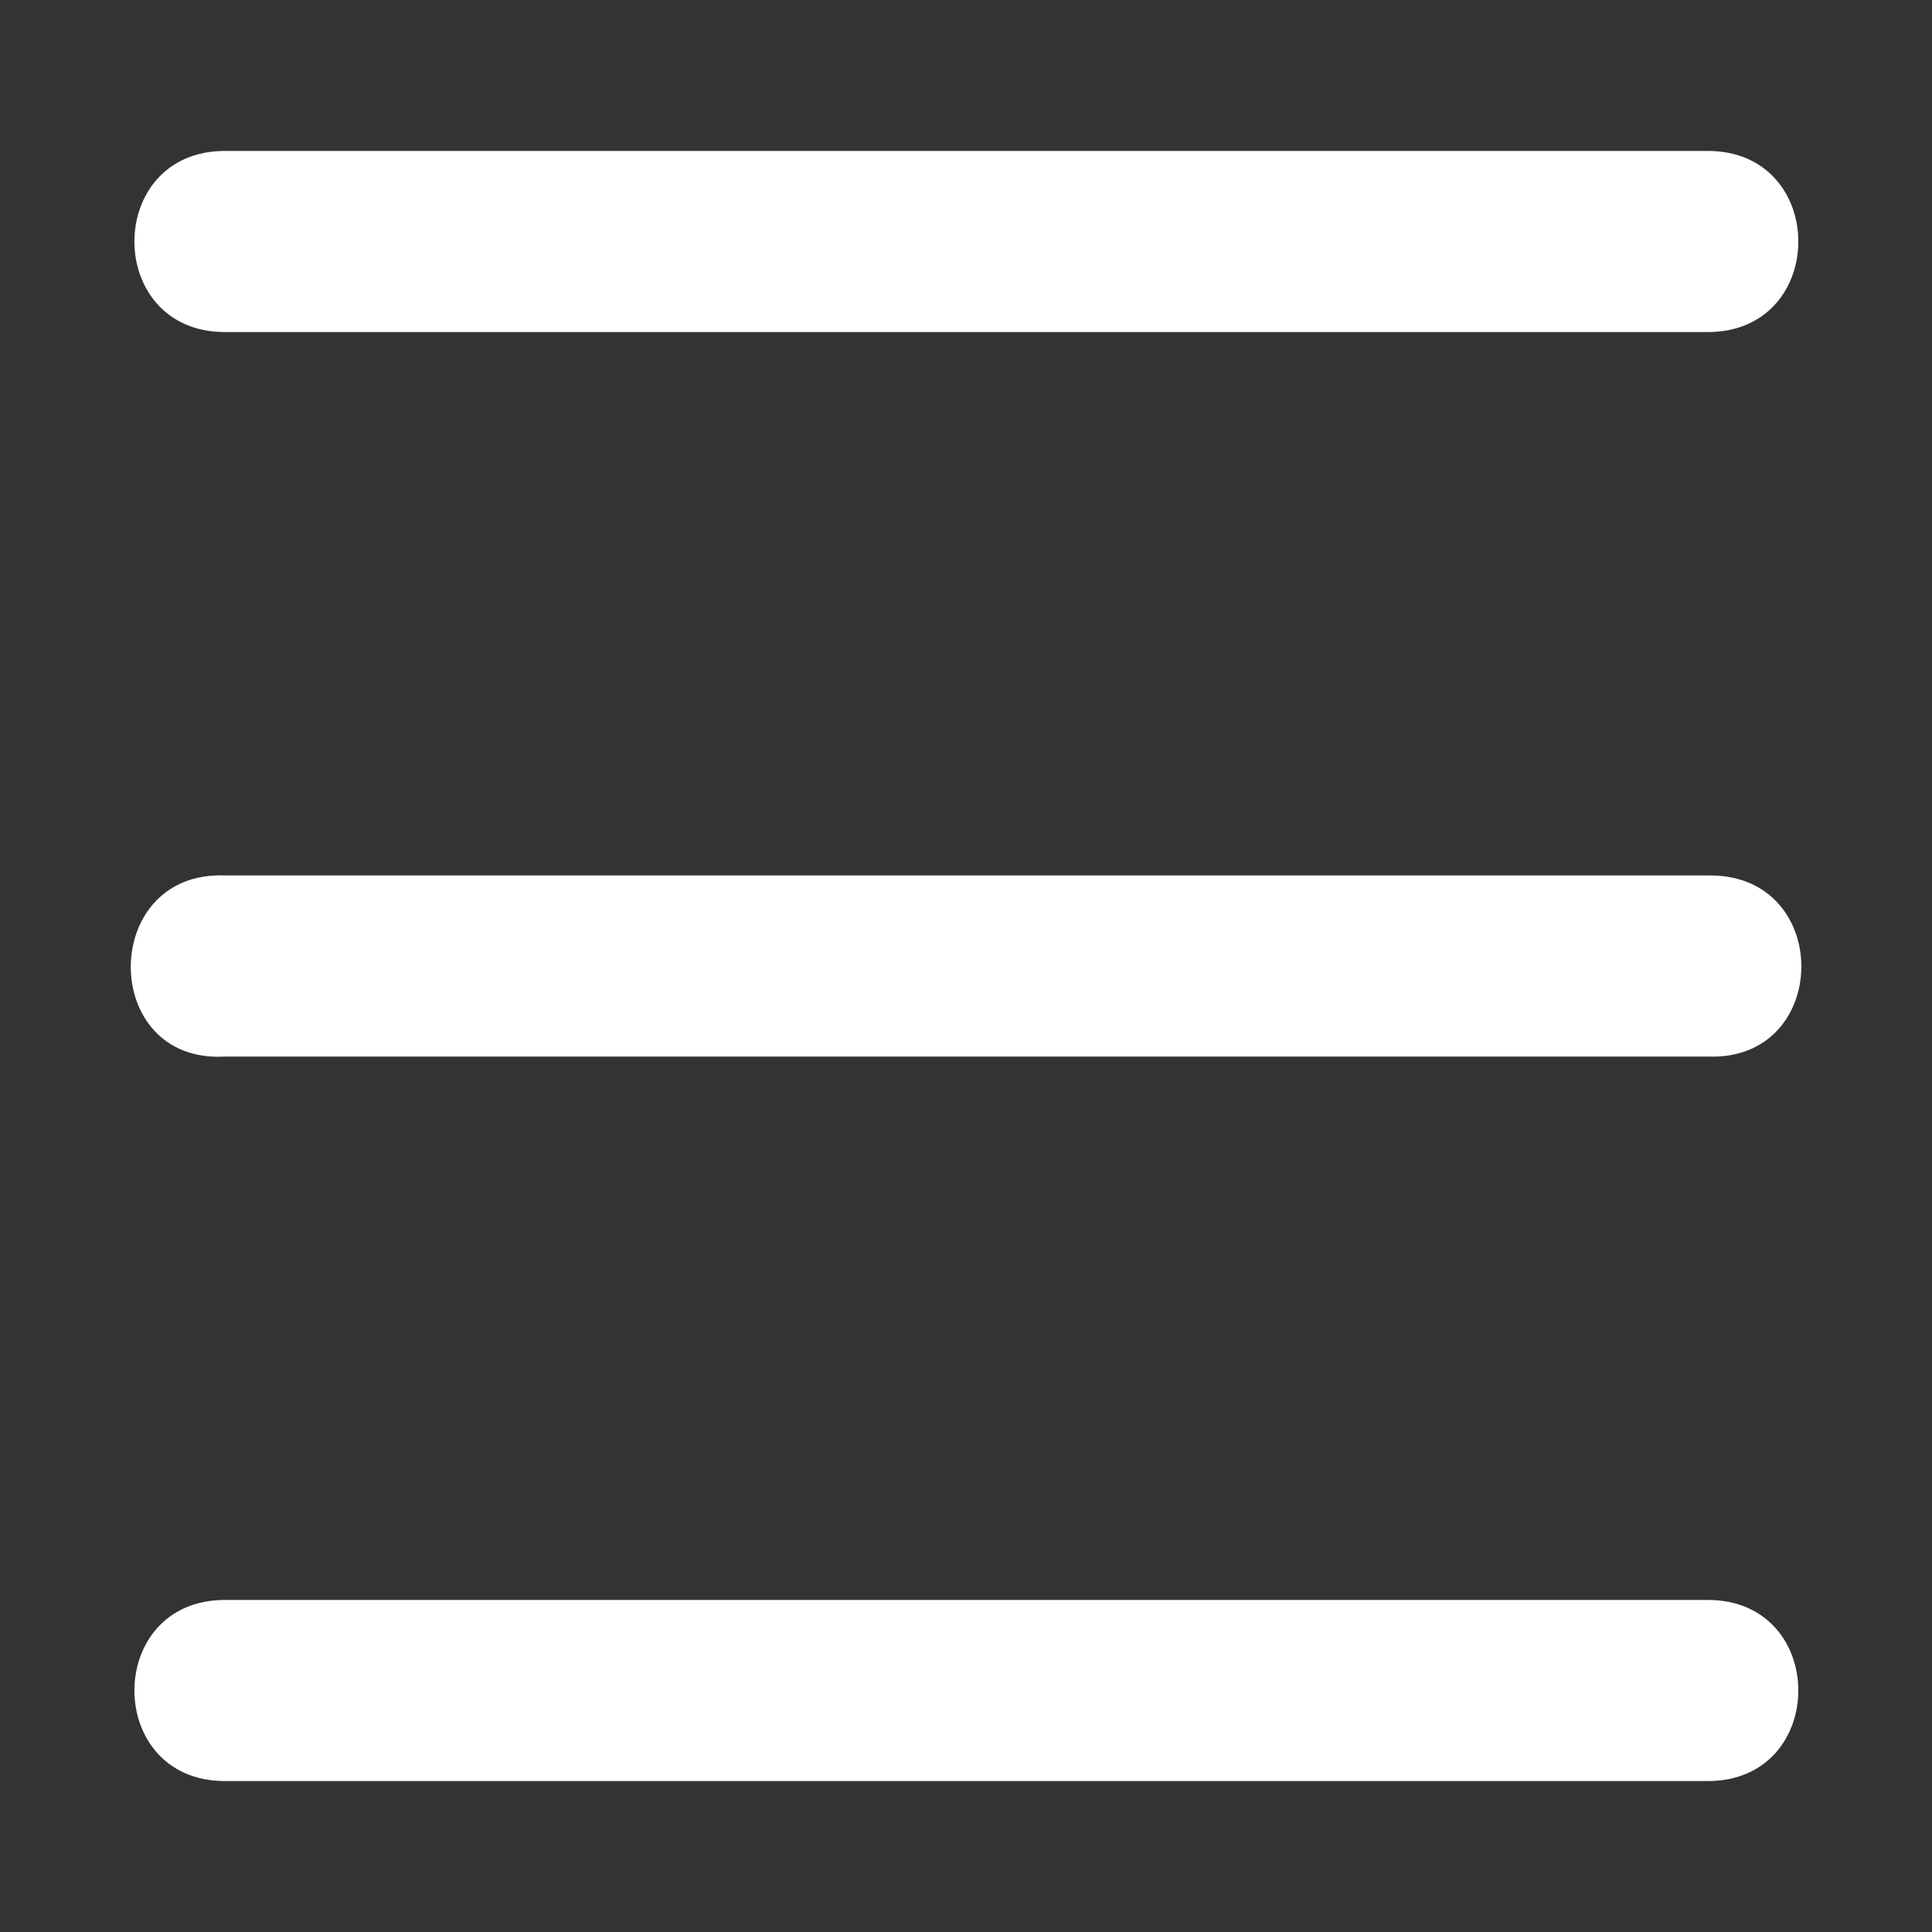 <svg width="16" height="16" viewBox="0 0 16 16" fill="none" xmlns="http://www.w3.org/2000/svg">
<rect x="0" y="0" width="16" height="16" fill="#333333" stroke="none"/>
<path d="M1.863 1.25C0.863 1.25 0.863 2.75 1.863 2.75H14.143C15.143 2.75 15.143 1.25 14.143 1.25H1.863ZM14.163 7.25H14.143H1.863C0.823 7.21 0.823 8.81 1.863 8.75H14.143C15.163 8.79 15.183 7.25 14.163 7.25H14.163ZM1.863 13.25C0.863 13.25 0.863 14.75 1.863 14.75H14.143C15.143 14.75 15.143 13.25 14.143 13.25H1.863Z" fill="white"/>
</svg>

